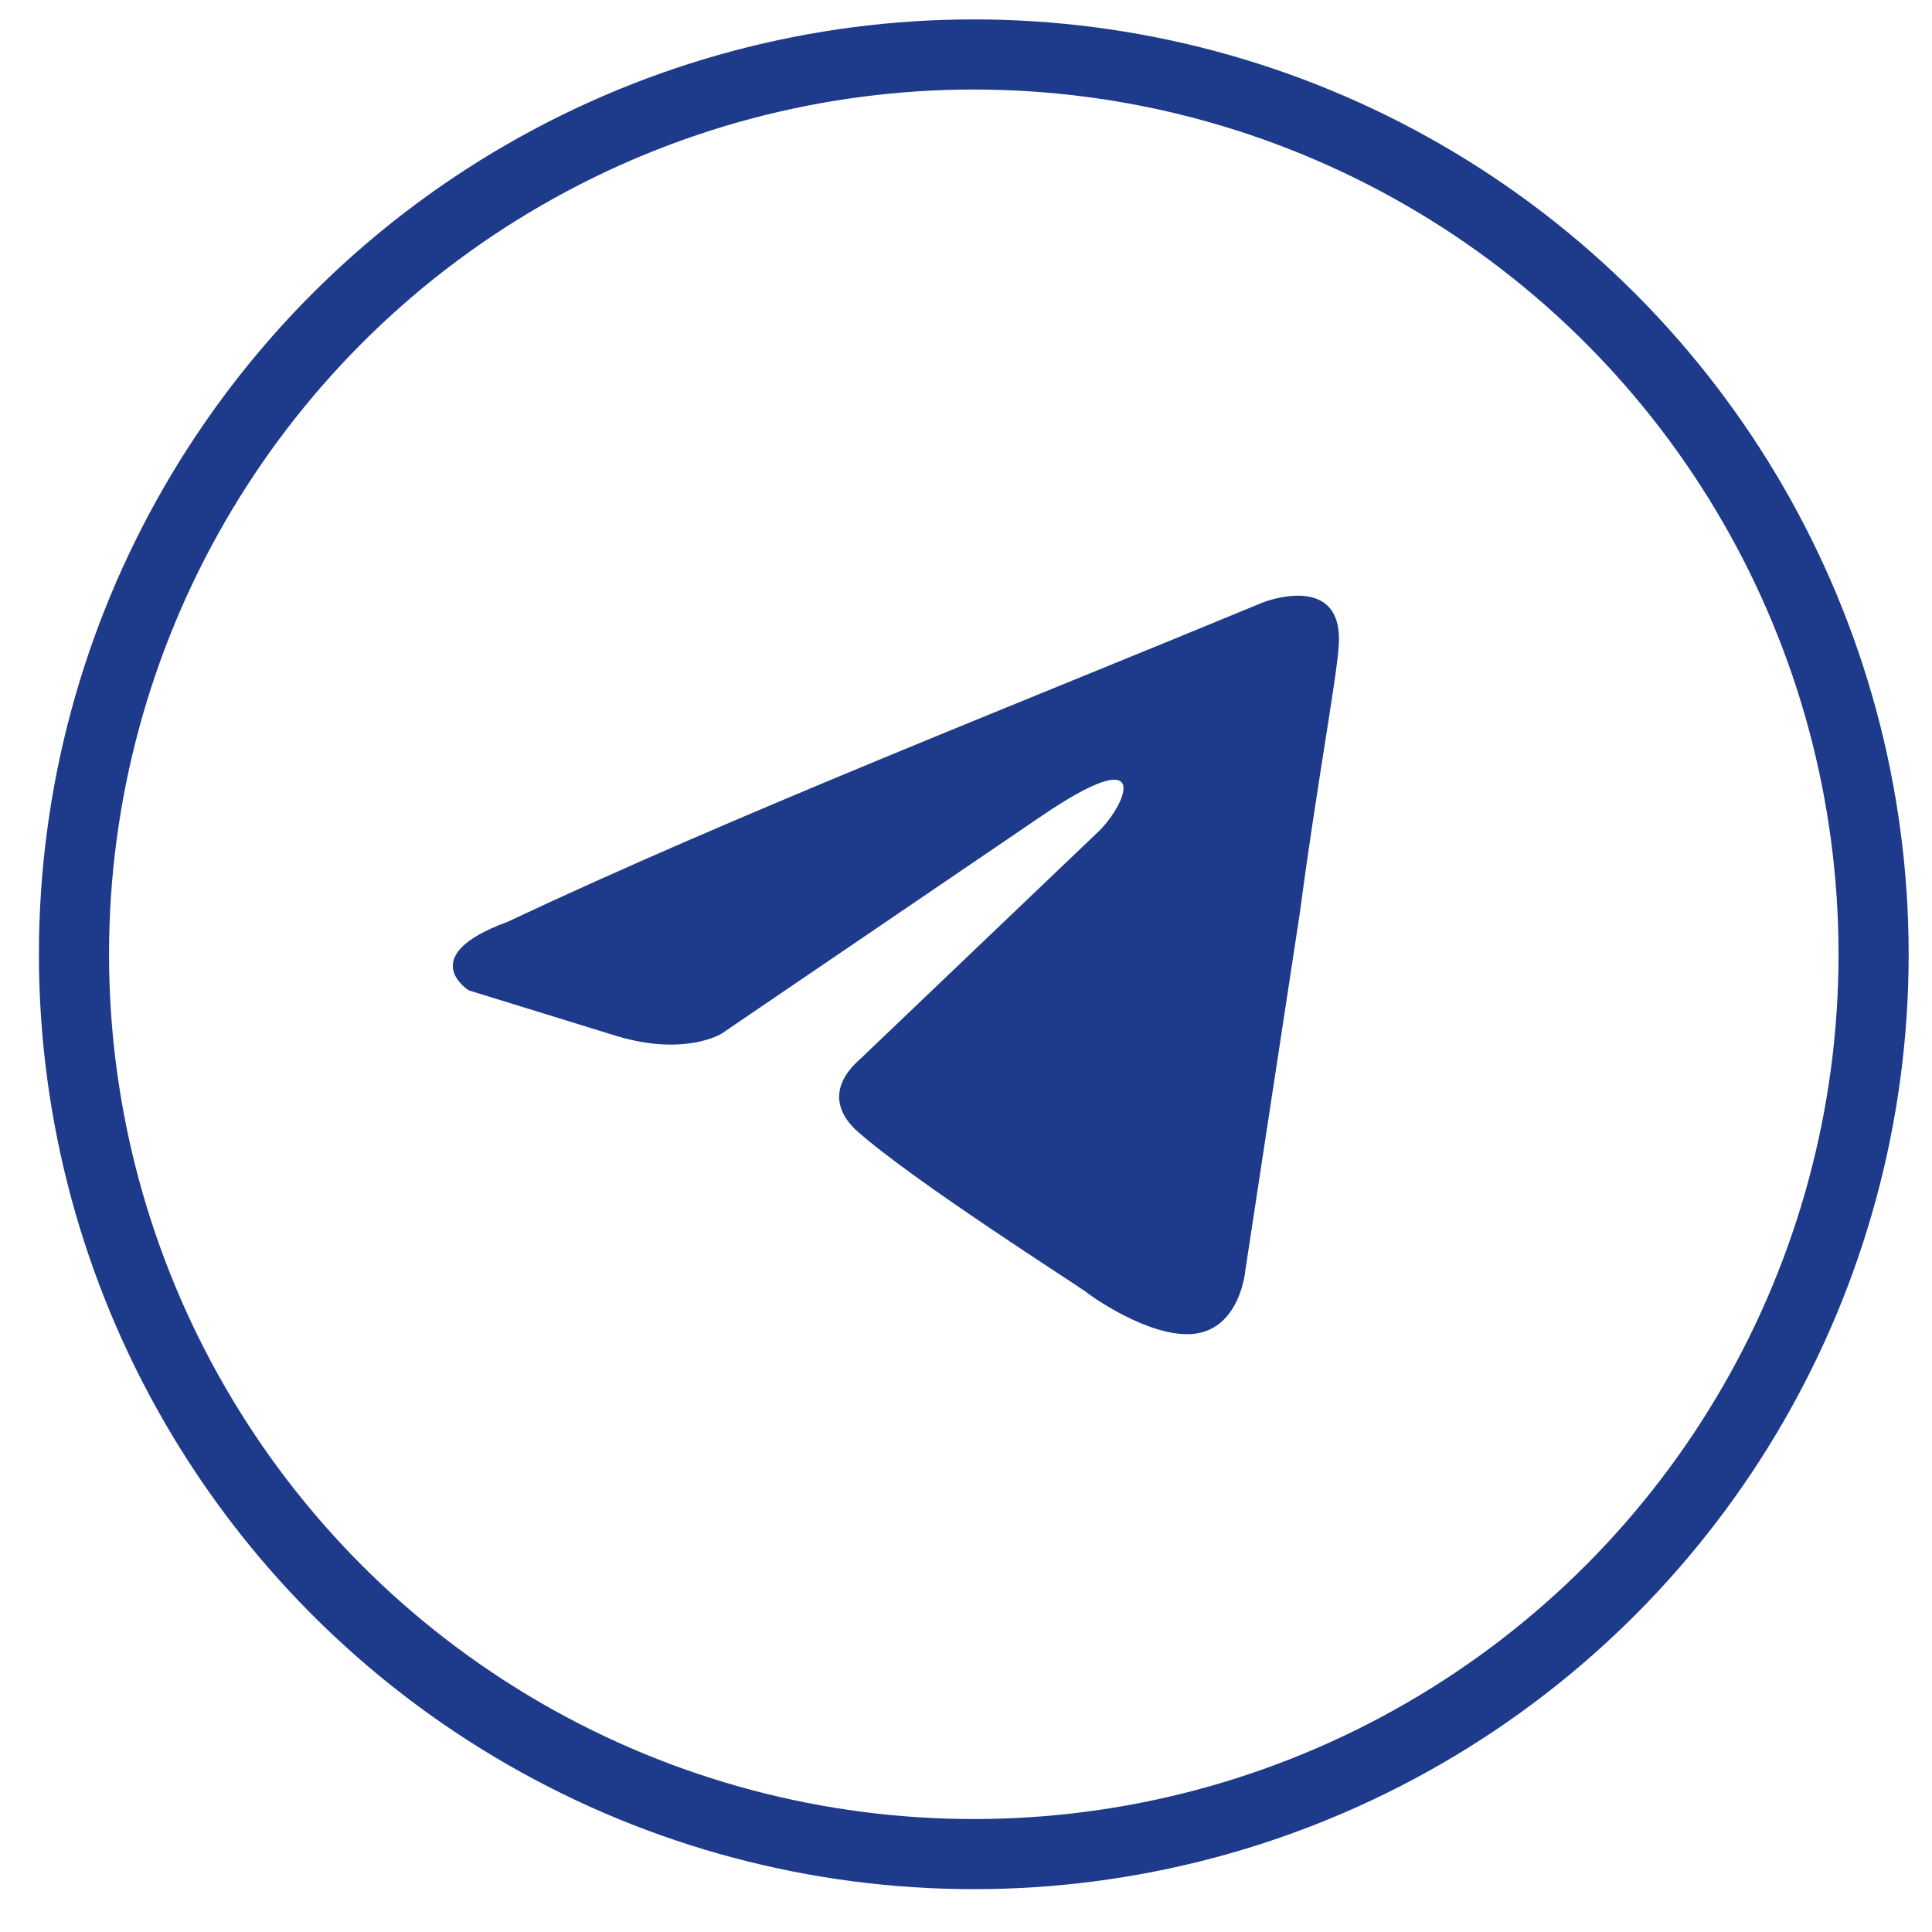 <?xml version="1.0" encoding="UTF-8"?> <svg xmlns="http://www.w3.org/2000/svg" width="31" height="31" viewBox="0 0 31 31" fill="none"><circle cx="15.625" cy="15.312" r="14.438" stroke="#1E3A8A" stroke-width="1.125"></circle><path d="M20.273 9.663C20.273 9.663 21.588 9.15 21.478 10.396C21.442 10.909 21.113 12.704 20.857 14.646L19.98 20.397C19.98 20.397 19.907 21.24 19.249 21.387C18.592 21.533 17.605 20.874 17.422 20.727C17.276 20.617 14.682 18.968 13.769 18.163C13.513 17.943 13.22 17.503 13.805 16.99L17.642 13.327C18.08 12.886 18.518 11.861 16.692 13.107L11.576 16.587C11.576 16.587 10.992 16.953 9.896 16.624L7.521 15.891C7.521 15.891 6.644 15.341 8.142 14.792C11.796 13.07 16.29 11.312 20.272 9.663" fill="#1E3A8A"></path></svg> 